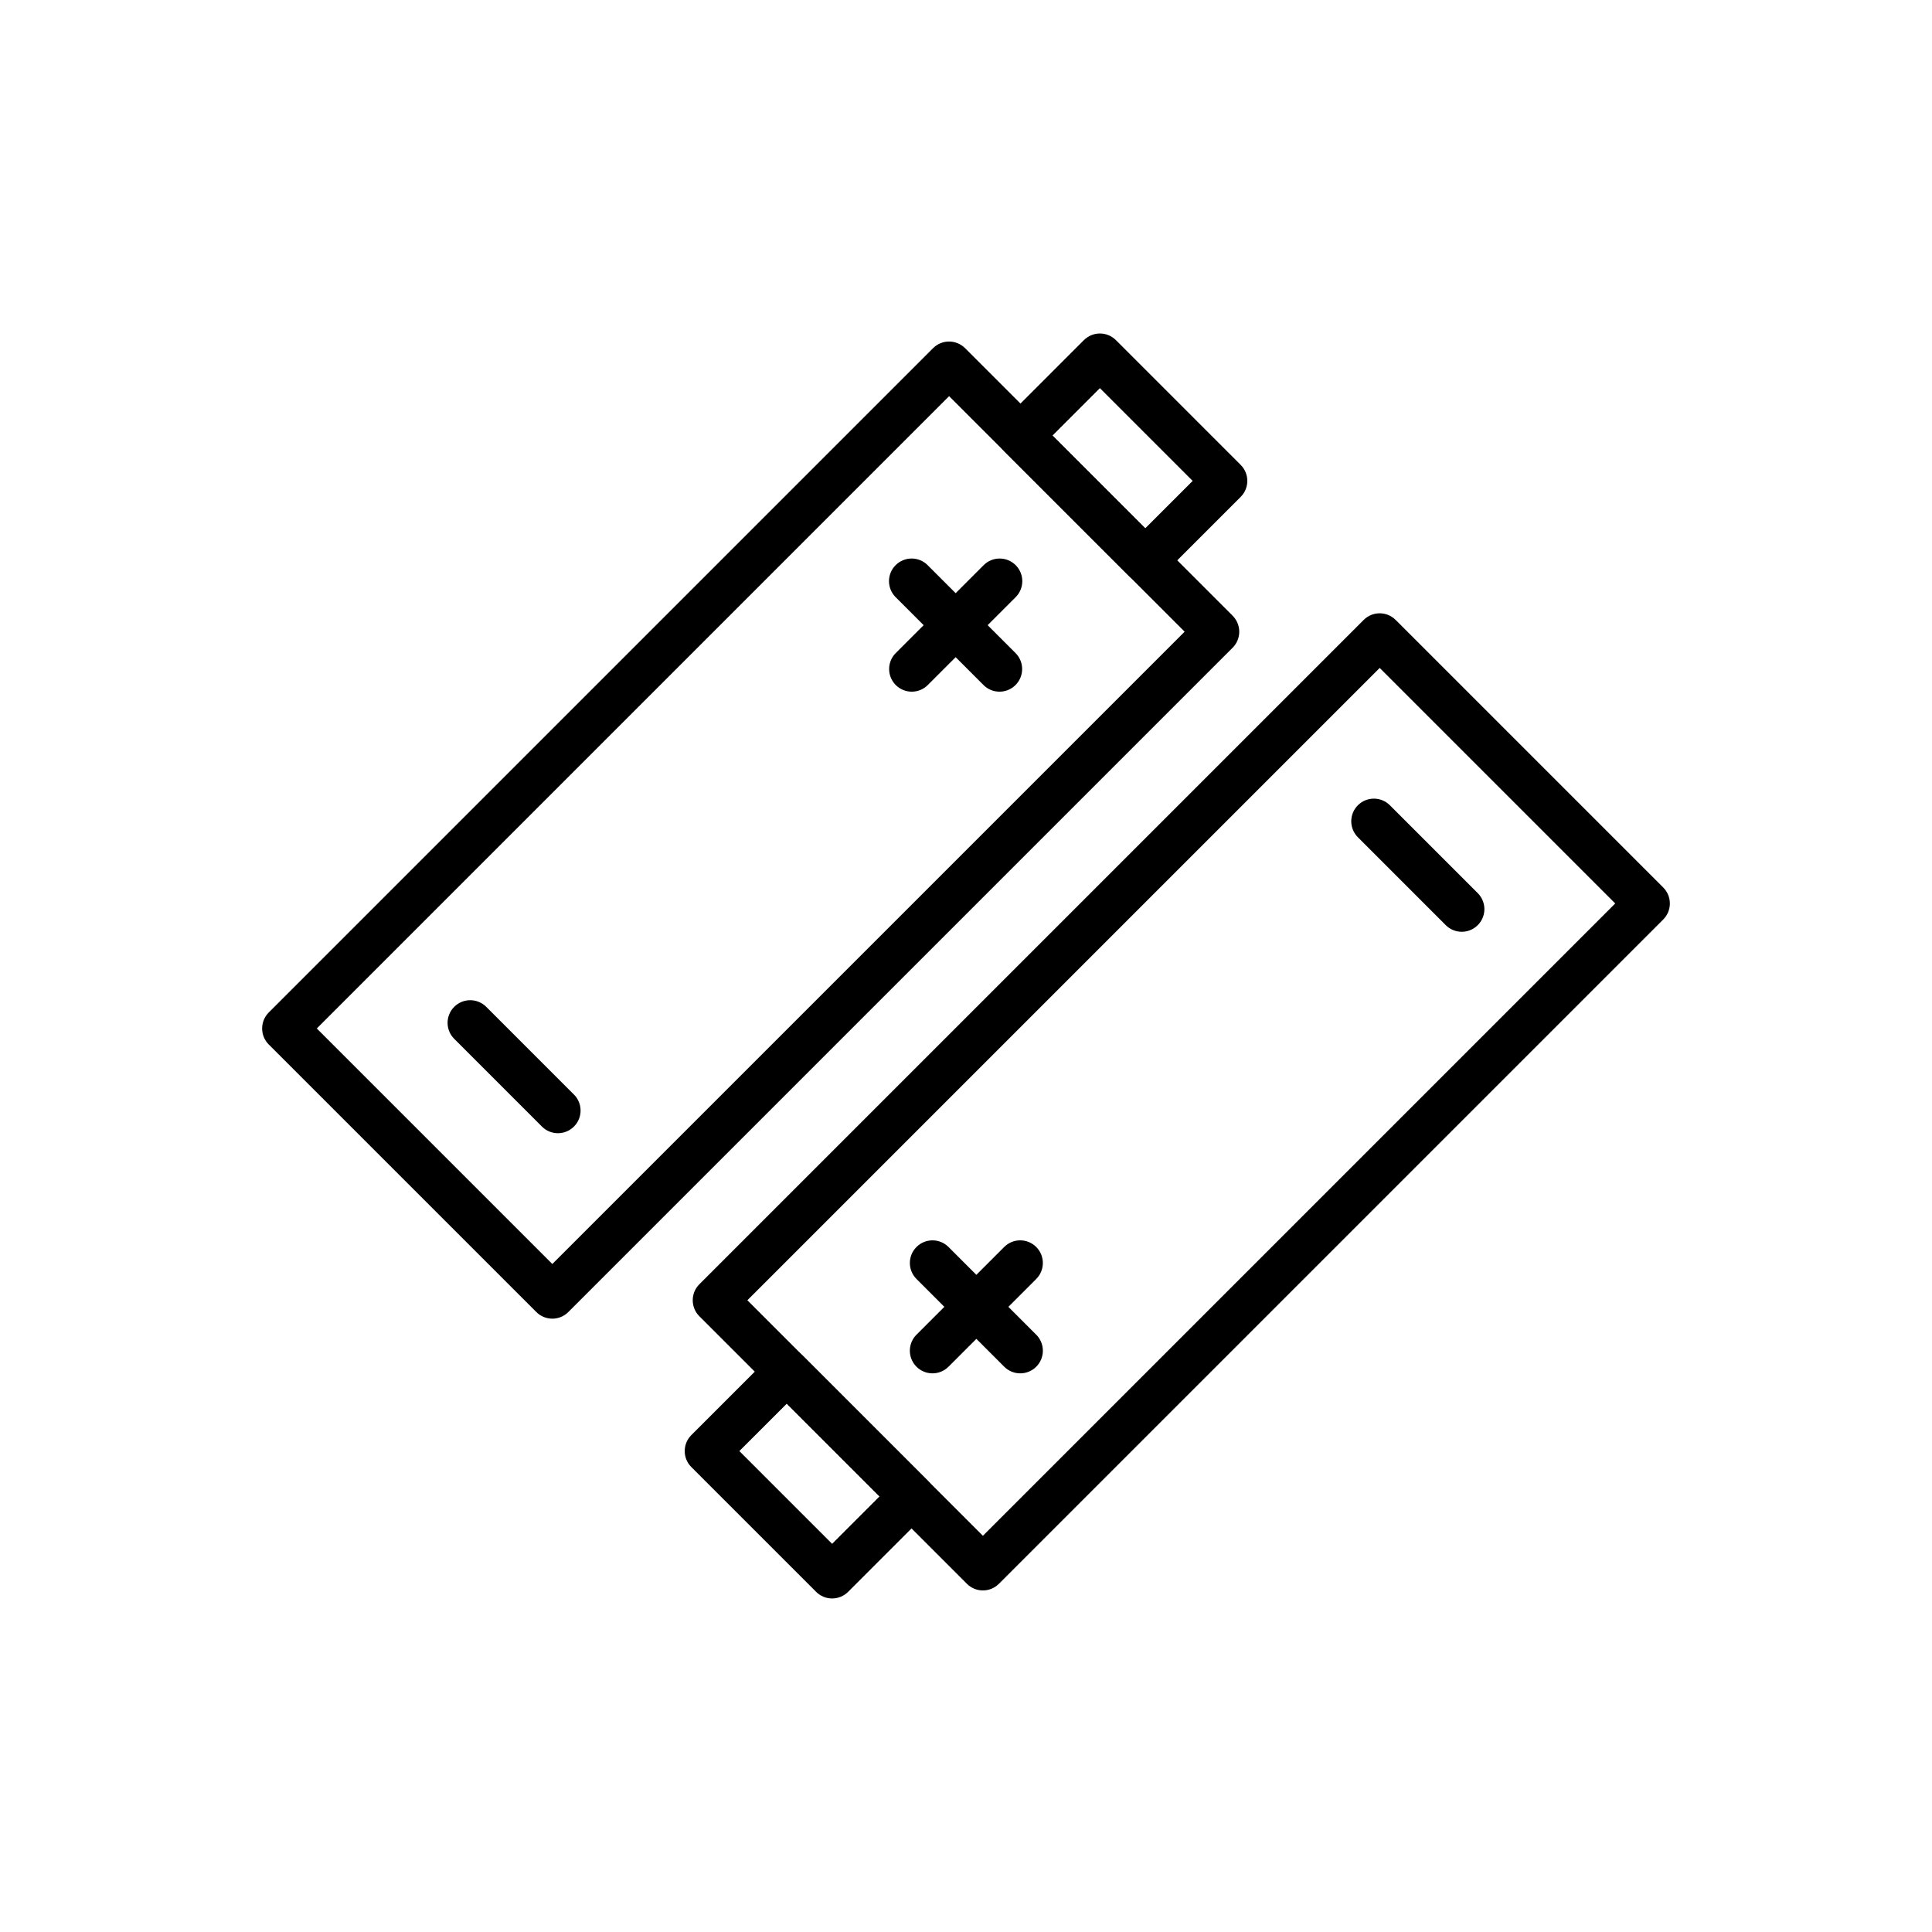 <?xml version="1.0" encoding="UTF-8"?>
<!-- The Best Svg Icon site in the world: iconSvg.co, Visit us! https://iconsvg.co -->
<svg fill="#000000" width="800px" height="800px" version="1.1" viewBox="144 144 512 512" xmlns="http://www.w3.org/2000/svg">
 <g>
  <path d="m290.37 493.46c-1.59 0-3.117-0.629-4.238-1.758l-70.91-70.902c-1.121-1.125-1.754-2.648-1.754-4.242 0-1.59 0.633-3.113 1.754-4.238l176.05-176.05c2.344-2.344 6.141-2.344 8.484 0l70.902 70.902c1.125 1.125 1.758 2.648 1.758 4.242 0 1.59-0.633 3.117-1.758 4.242l-176.05 176.05c-1.121 1.125-2.648 1.758-4.238 1.758zm-62.418-76.902 62.418 62.418 167.57-167.57-62.418-62.418z"/>
  <path d="m447.5 298.49c-1.59 0-3.113-0.633-4.238-1.758l-33.062-33.062h-0.004c-1.125-1.125-1.754-2.652-1.754-4.242 0-1.59 0.629-3.117 1.754-4.242l21.047-21.051 0.004 0.004c2.344-2.344 6.141-2.344 8.484 0l33.062 33.062c1.125 1.125 1.758 2.652 1.758 4.242 0 1.59-0.633 3.117-1.758 4.242l-21.051 21.051v-0.004c-1.125 1.125-2.648 1.758-4.242 1.758zm-24.578-39.062 24.578 24.582 12.566-12.566-24.582-24.582z"/>
  <path d="m291.86 444.31c-1.594 0-3.117-0.633-4.242-1.758l-23.246-23.25c-2.344-2.344-2.344-6.141 0-8.48 2.344-2.344 6.141-2.344 8.484 0l23.246 23.25v-0.004c1.715 1.719 2.227 4.297 1.301 6.539-0.93 2.238-3.117 3.699-5.543 3.703z"/>
  <path d="m408.88 327.3c-1.594 0.004-3.117-0.629-4.242-1.758l-23.25-23.25v0.004c-1.141-1.121-1.789-2.652-1.797-4.254-0.008-1.602 0.625-3.141 1.758-4.269 1.133-1.133 2.668-1.766 4.269-1.758 1.602 0.008 3.133 0.652 4.254 1.797l23.25 23.25h-0.004c1.719 1.715 2.231 4.293 1.301 6.535-0.926 2.242-3.113 3.703-5.539 3.703z"/>
  <path d="m385.63 327.3c-2.426 0-4.613-1.461-5.543-3.703-0.926-2.242-0.414-4.82 1.301-6.535l23.25-23.25c1.121-1.145 2.652-1.789 4.254-1.797 1.602-0.008 3.137 0.625 4.269 1.758 1.133 1.129 1.766 2.668 1.758 4.269-0.008 1.602-0.656 3.133-1.801 4.254l-23.25 23.25 0.004-0.004c-1.125 1.129-2.652 1.762-4.242 1.758z"/>
  <path d="m404.48 565.48c-1.59 0.004-3.117-0.629-4.242-1.758l-70.902-70.902 0.004 0.004c-2.344-2.344-2.344-6.144 0-8.484l176.05-176.05h-0.004c2.344-2.344 6.141-2.344 8.484 0l70.902 70.902c1.125 1.125 1.758 2.652 1.758 4.242s-0.633 3.117-1.758 4.242l-176.05 176.05v-0.004c-1.121 1.129-2.648 1.762-4.242 1.758zm-62.418-76.902 62.418 62.418 167.57-167.57-62.418-62.418z"/>
  <path d="m364.52 567.61c-1.594 0.004-3.117-0.629-4.242-1.758l-33.062-33.059c-2.344-2.344-2.344-6.141 0-8.484l21.051-21.047h-0.004c2.344-2.344 6.141-2.344 8.48 0l33.062 33.062h0.004c2.34 2.34 2.34 6.141 0 8.48l-21.047 21.047c-1.125 1.125-2.652 1.758-4.242 1.758zm-24.582-39.062 24.582 24.582 12.566-12.566-24.582-24.578z"/>
  <path d="m531.38 390.93c-1.59 0.004-3.117-0.629-4.242-1.758l-23.25-23.25 0.004 0.004c-1.145-1.121-1.789-2.652-1.797-4.254-0.008-1.602 0.621-3.137 1.754-4.269 1.133-1.133 2.672-1.766 4.269-1.758 1.602 0.008 3.133 0.656 4.254 1.797l23.25 23.25c1.715 1.715 2.227 4.293 1.301 6.535-0.93 2.242-3.117 3.703-5.543 3.703z"/>
  <path d="m414.37 507.95c-1.59 0-3.117-0.633-4.242-1.758l-23.246-23.246c-2.344-2.344-2.344-6.141 0-8.484 2.344-2.34 6.141-2.34 8.484 0.004l23.246 23.25v-0.004c1.715 1.715 2.227 4.297 1.301 6.539-0.93 2.238-3.117 3.699-5.543 3.699z"/>
  <path d="m391.12 507.95c-2.426 0-4.613-1.461-5.543-3.703-0.926-2.242-0.414-4.82 1.301-6.535l23.246-23.25c2.344-2.344 6.141-2.344 8.484 0s2.344 6.141 0 8.484l-23.246 23.25v-0.004c-1.125 1.129-2.652 1.762-4.242 1.758z"/>
 </g>
</svg>